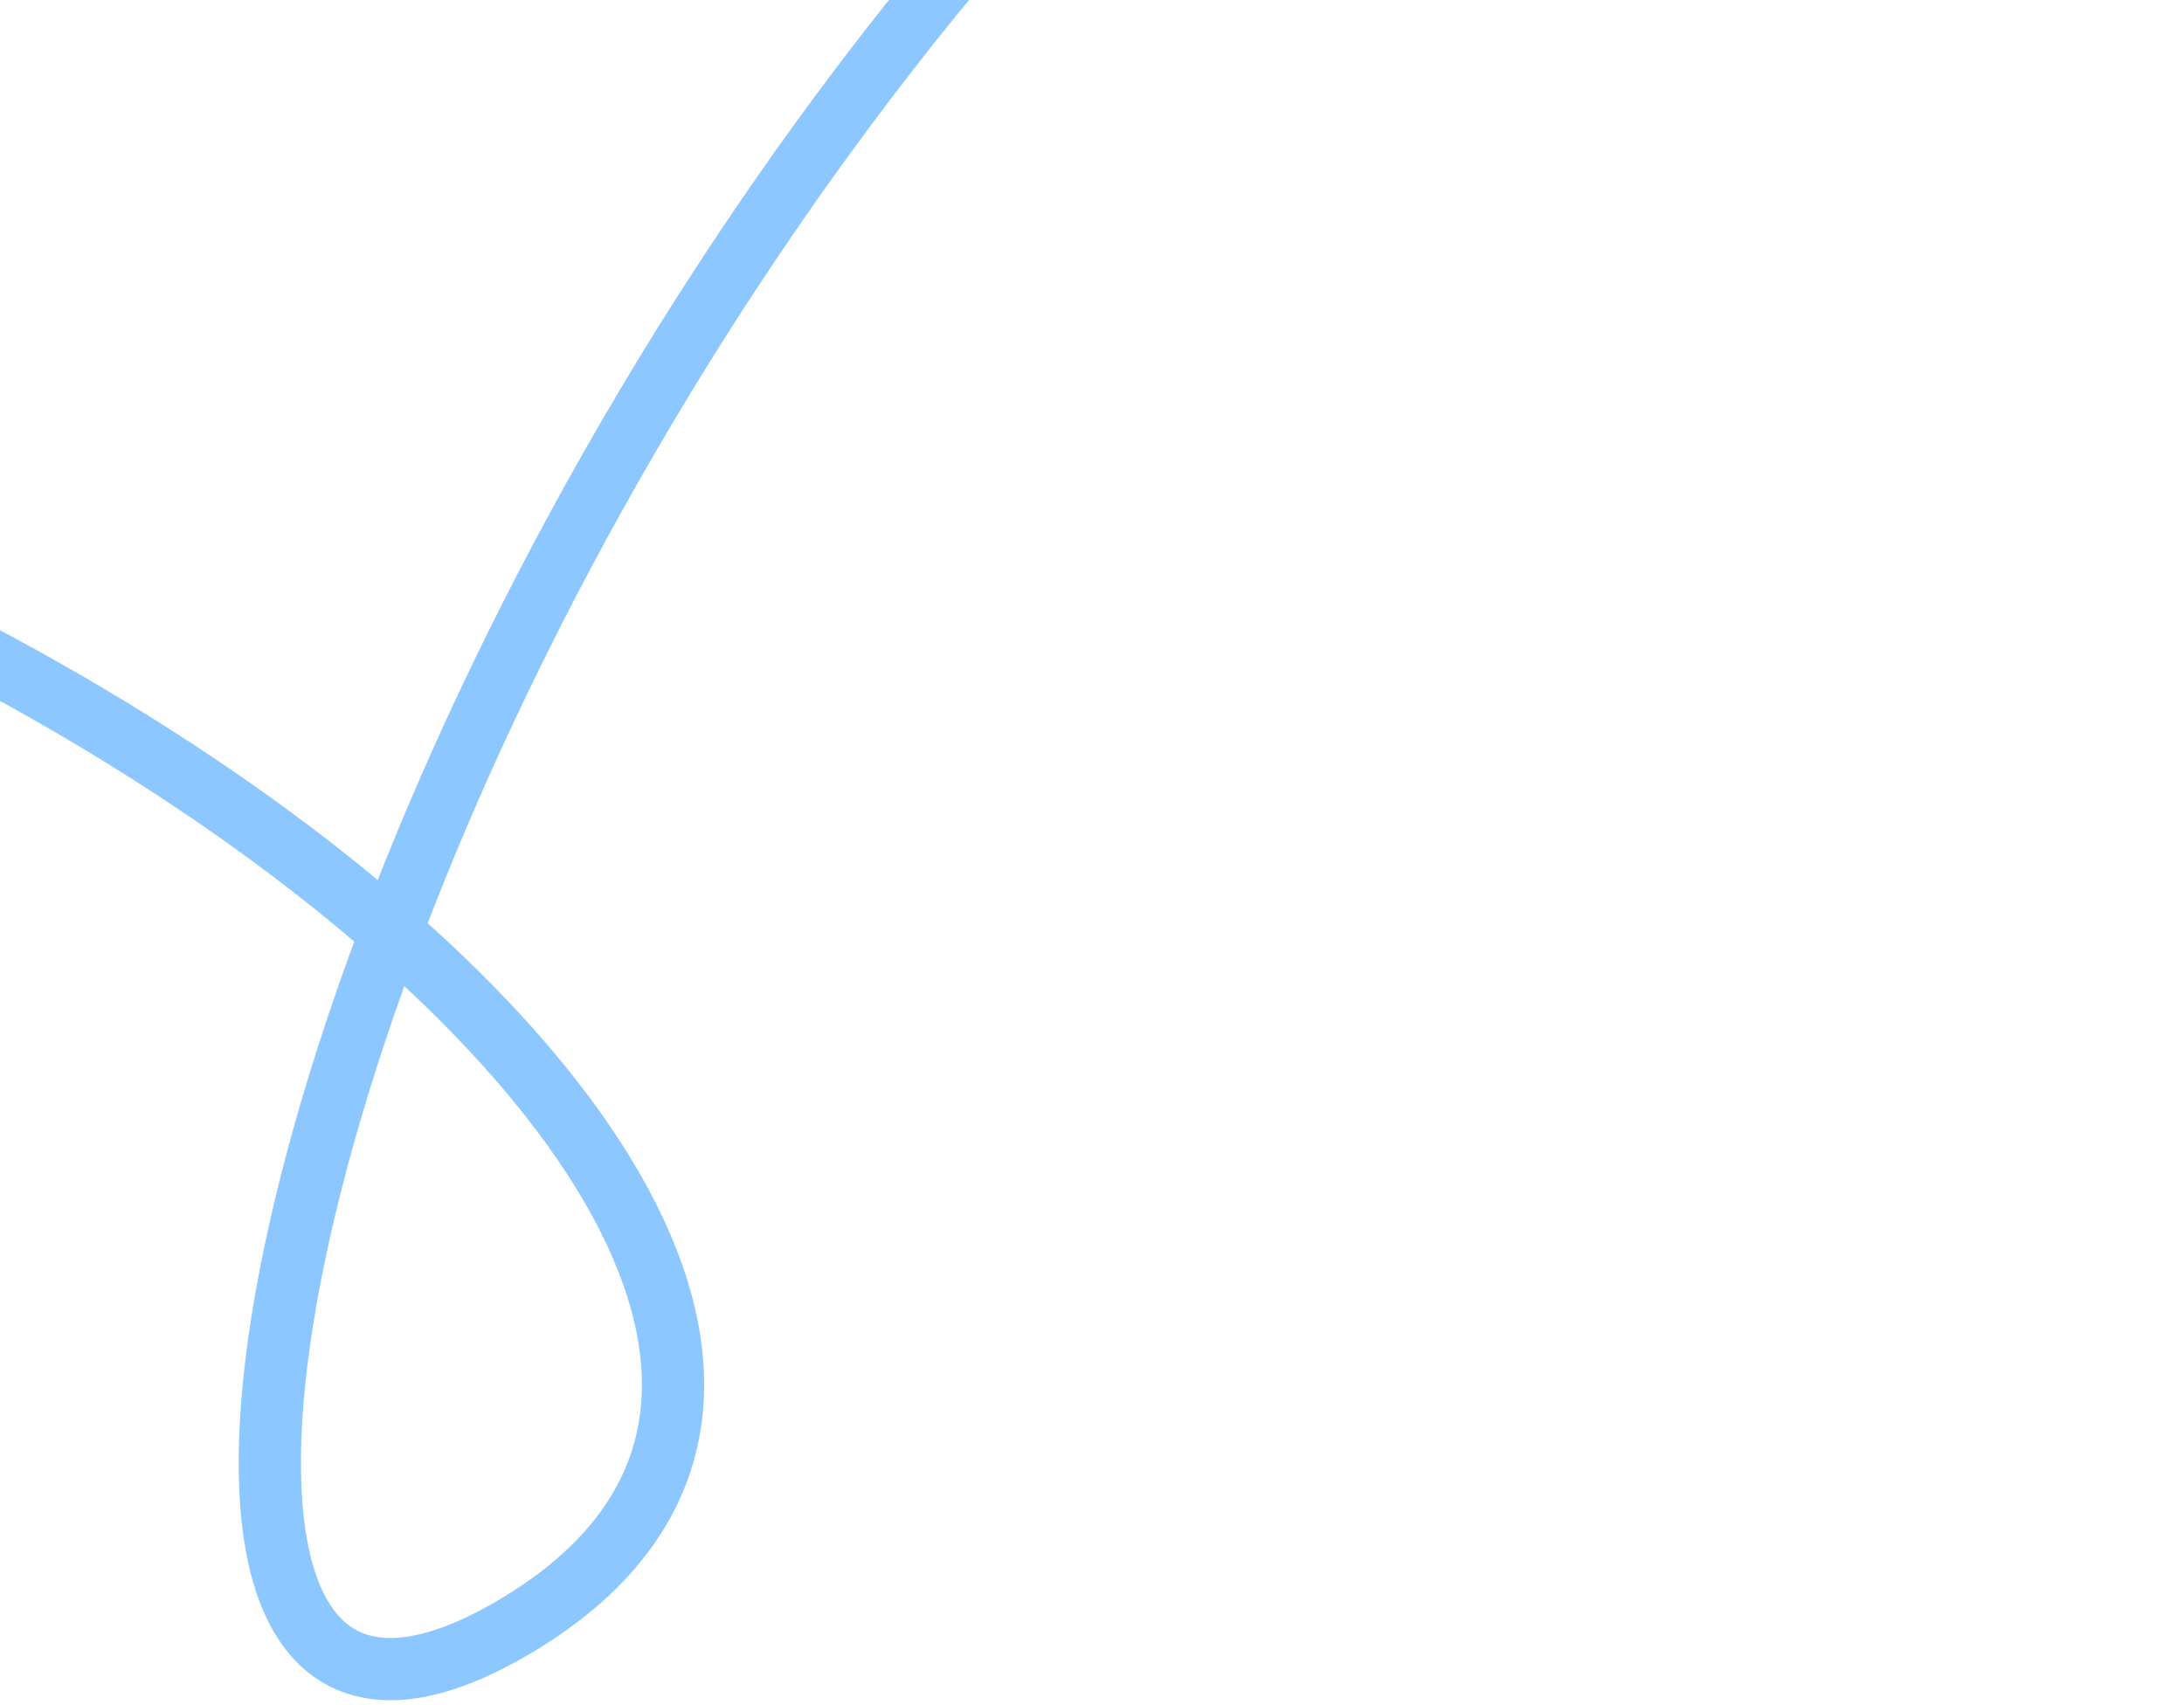 <svg xmlns="http://www.w3.org/2000/svg" width="351" height="274" fill="none"><path d="M-224 67.434C-69.21 21.902 190.695 197.896 82.577 261.552-25.541 325.209 98.845-81.721 345.844-130.761" stroke="#8CC7FF" stroke-width="10" stroke-miterlimit="10" stroke-linecap="round"/></svg>